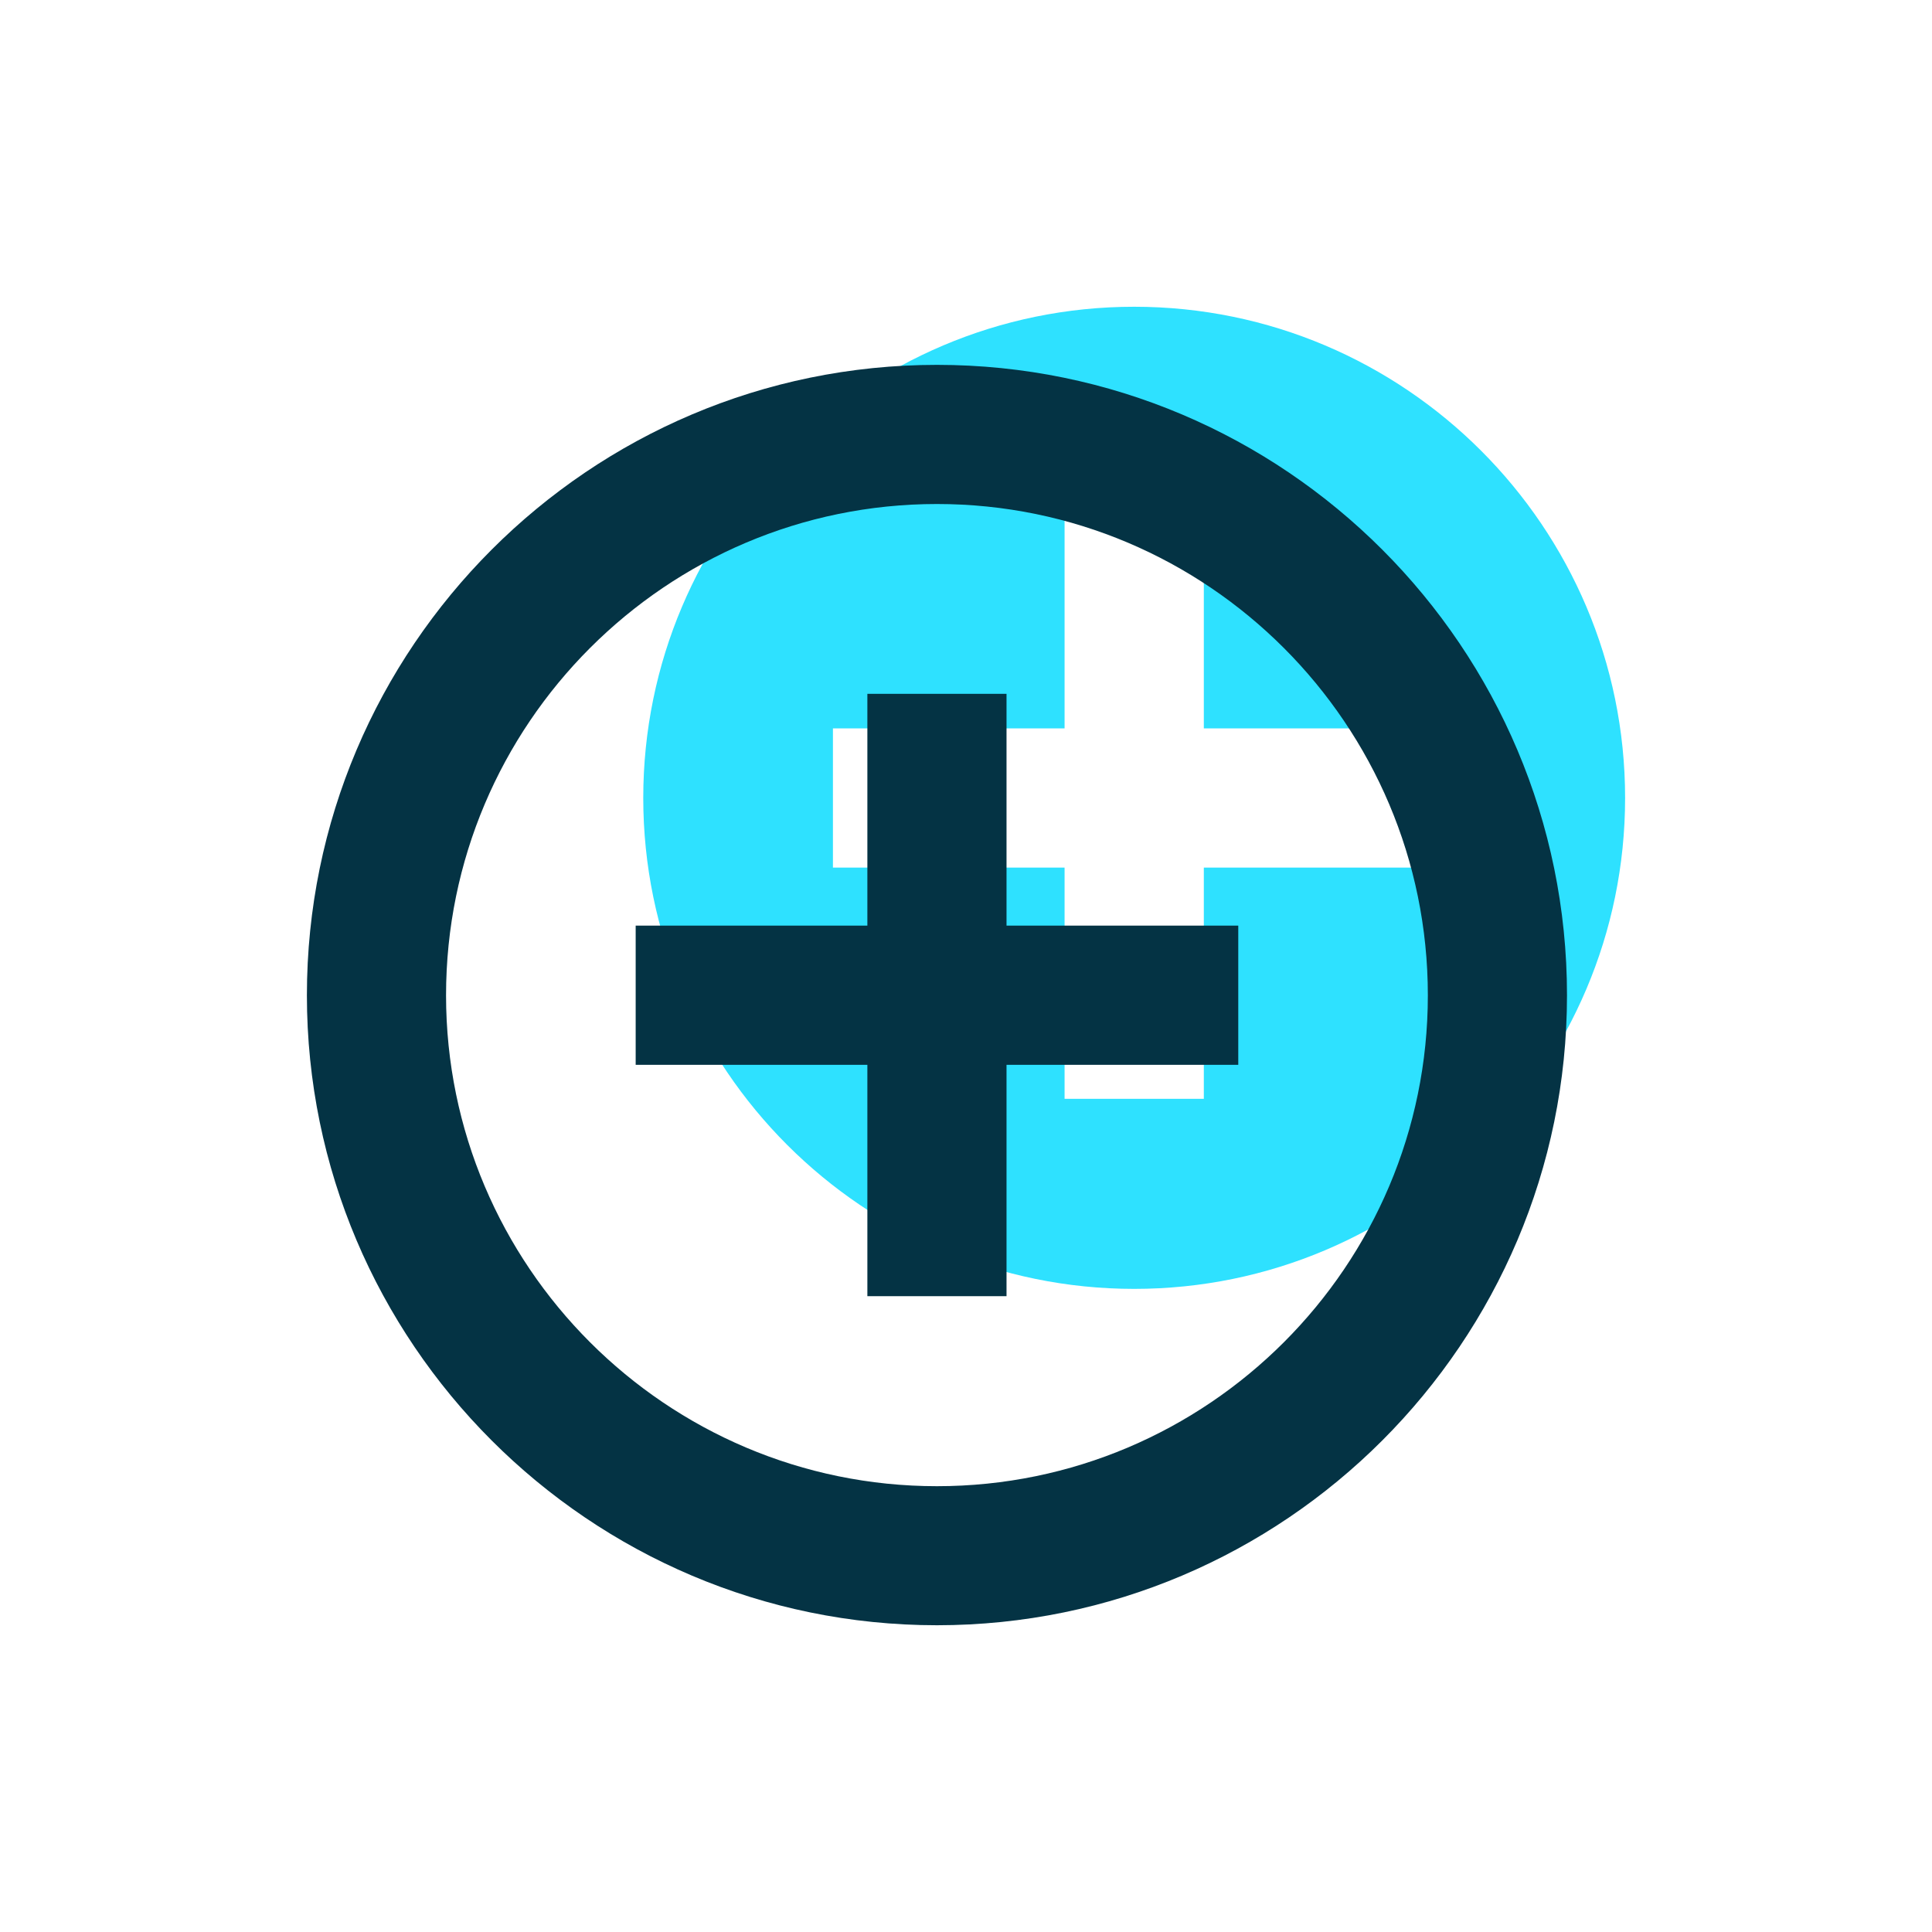 <?xml version="1.0" encoding="utf-8"?>
<!-- Generator: Adobe Illustrator 16.0.0, SVG Export Plug-In . SVG Version: 6.00 Build 0)  -->
<!DOCTYPE svg PUBLIC "-//W3C//DTD SVG 1.1//EN" "http://www.w3.org/Graphics/SVG/1.1/DTD/svg11.dtd">
<svg version="1.1" id="Capa_1" xmlns="http://www.w3.org/2000/svg" xmlns:xlink="http://www.w3.org/1999/xlink" x="0px" y="0px"
	 width="40px" height="40px" viewBox="0 0 40 40" enable-background="new 0 0 40 40" xml:space="preserve">
<g>
	<path fill="#2EE1FF" d="M23.482,6.351c5.604,0,10.164,4.56,10.164,10.17c0,5.605-4.56,10.164-10.164,10.164
		s-10.164-4.559-10.164-10.164C13.319,10.911,17.878,6.351,23.482,6.351z M29.721,17.963v-2.882h-4.797v-4.799h-2.883v4.799h-4.796
		v2.882h4.796v4.787h2.883v-4.787H29.721z"/>
	<g>
		<path fill="#043344" d="M19.399,7.554c-7.196,0-13.045,5.855-13.045,13.052c0,7.186,5.85,13.043,13.045,13.043
			c7.196,0,13.044-5.857,13.044-13.043C32.443,13.409,26.596,7.554,19.399,7.554z M19.399,30.77c-5.604,0-10.164-4.56-10.164-10.163
			c0-5.612,4.559-10.172,10.164-10.172c5.603,0,10.163,4.56,10.163,10.172C29.562,26.21,25.002,30.77,19.399,30.77z"/>
		<polygon fill="#043344" points="20.839,14.365 17.958,14.365 17.958,19.164 13.161,19.164 13.161,22.046 17.958,22.046 
			17.958,26.836 20.839,26.836 20.839,22.046 25.637,22.046 25.637,19.164 20.839,19.164 		"/>
	</g>
</g>
</svg>
